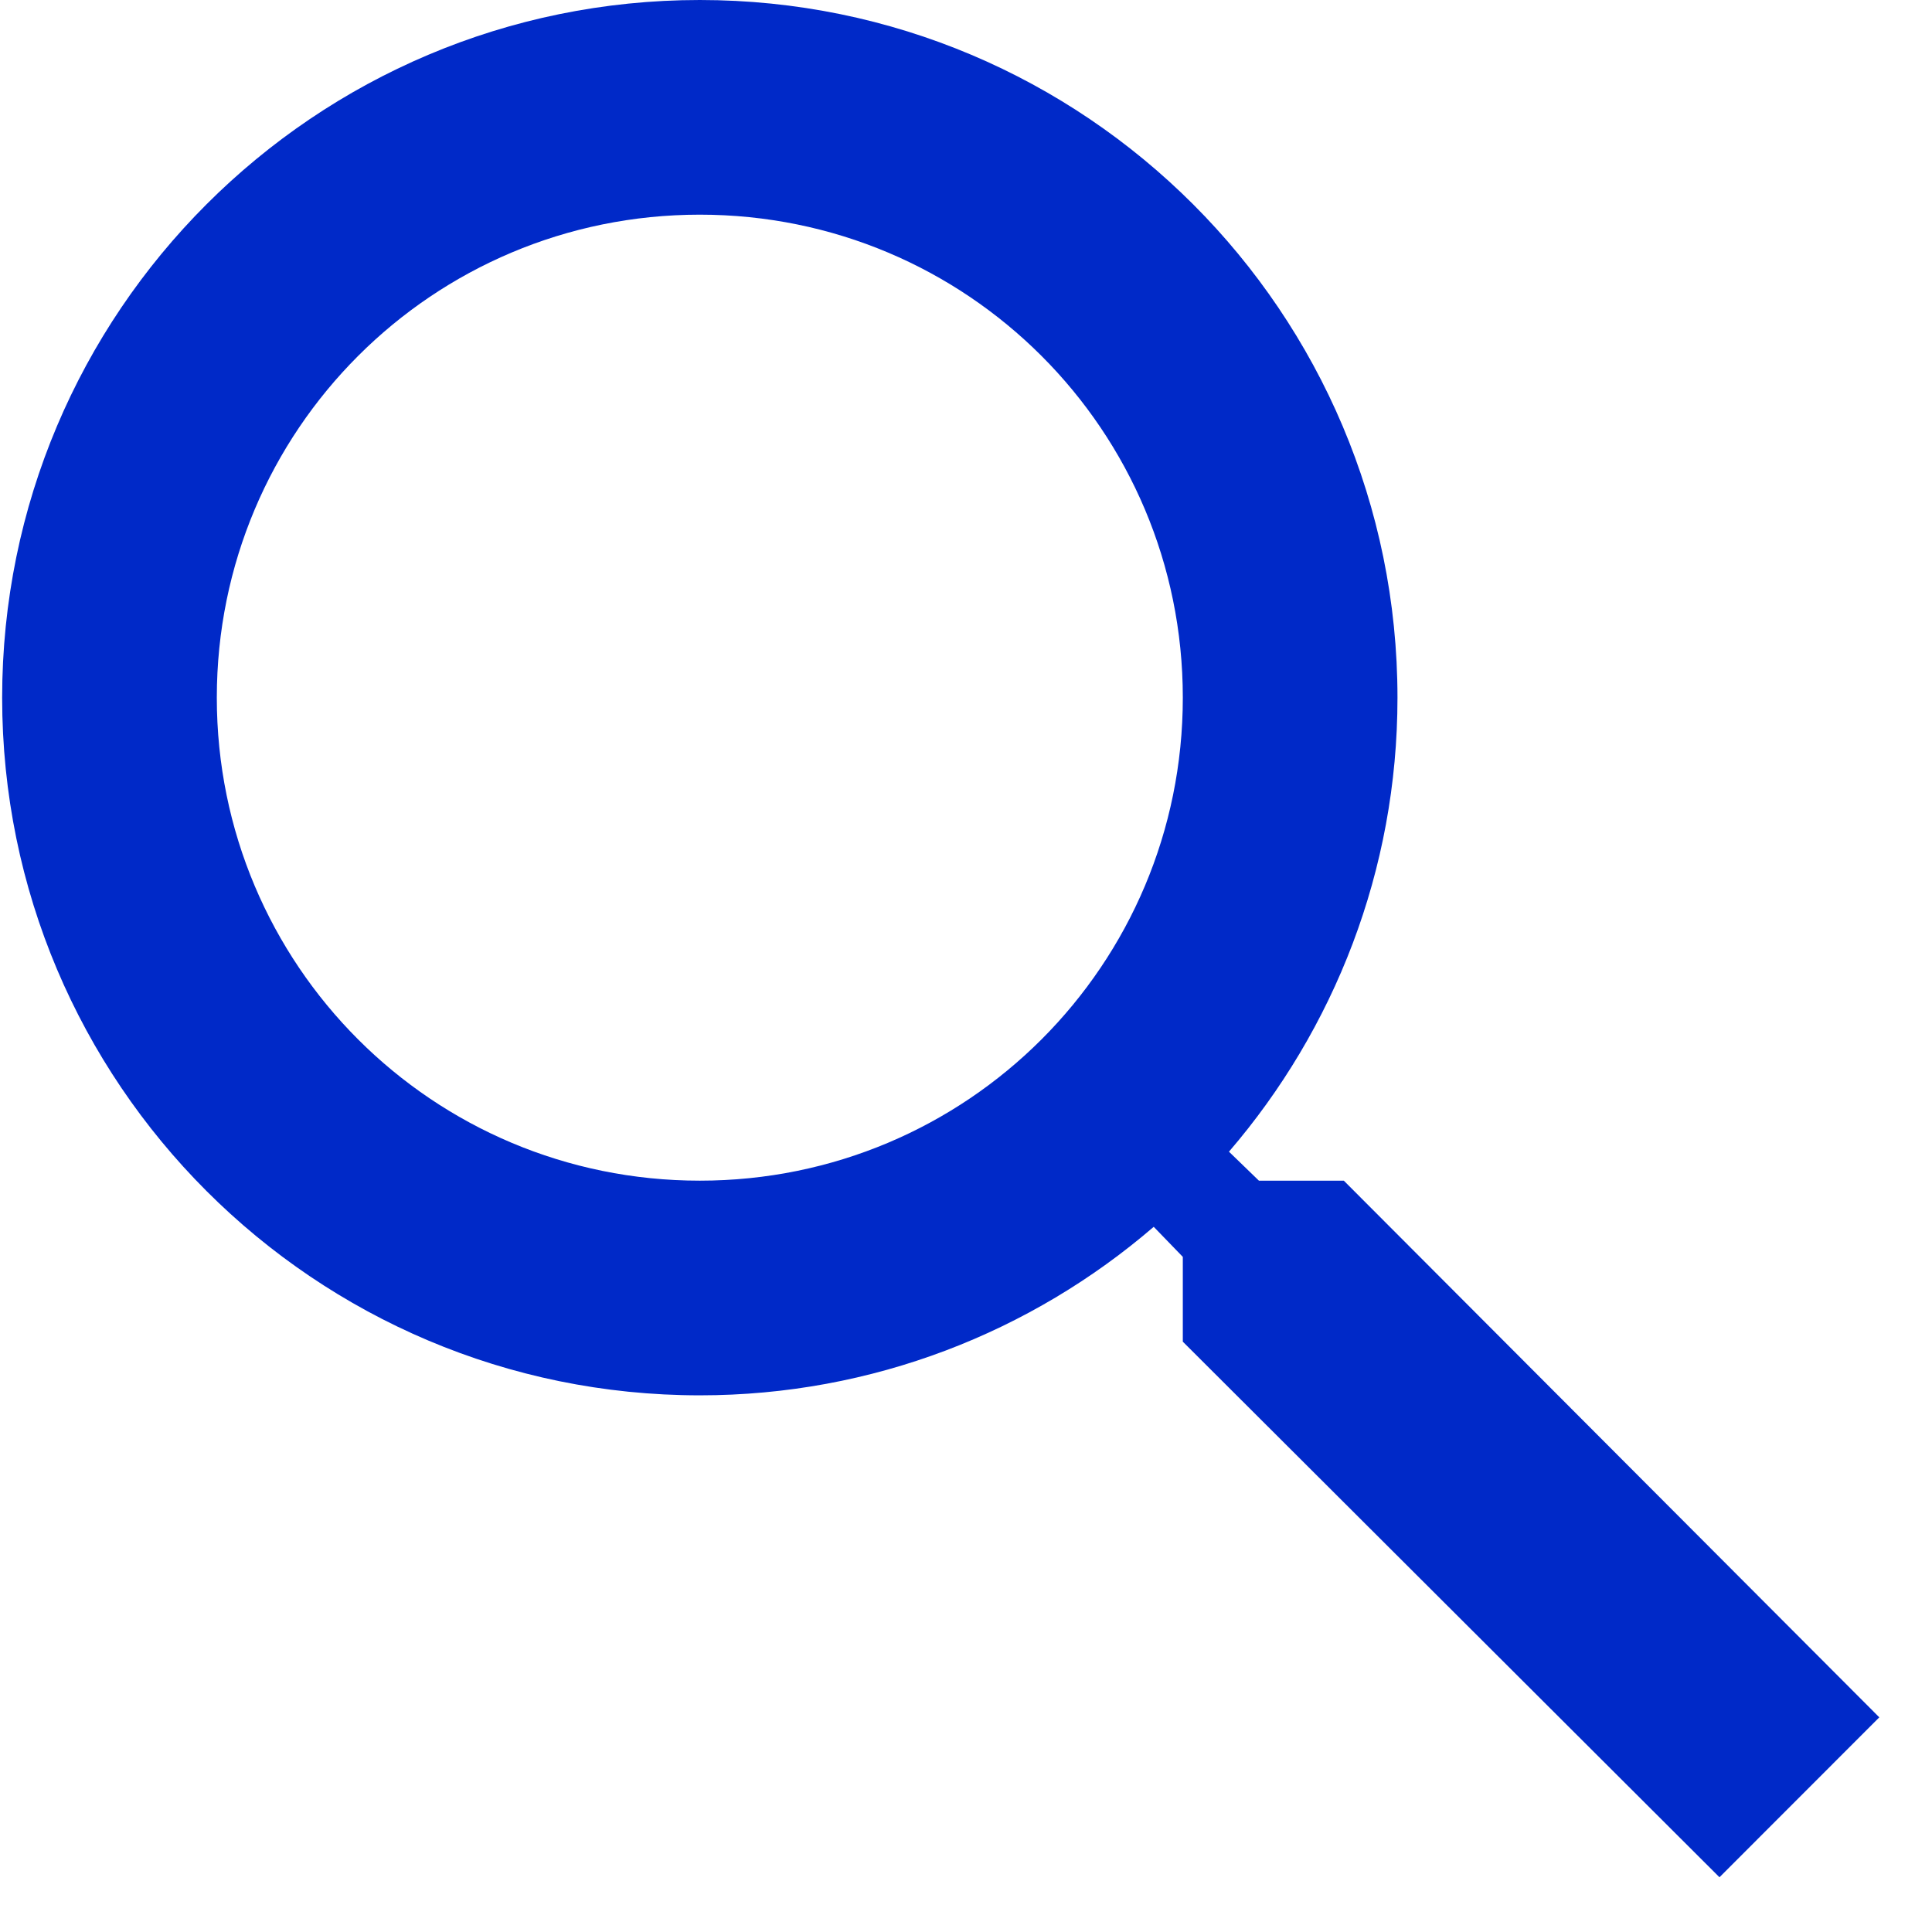 <svg width="18" height="18" viewBox="0 0 18 18" fill="none" xmlns="http://www.w3.org/2000/svg">
<path d="M12.52 11H11.729L11.45 10.73C12.43 9.59 13.02 8.11 13.02 6.5C13.02 2.91 10.11 0 6.52 0C2.93 0 0.02 2.91 0.02 6.5C0.02 10.09 2.93 13 6.52 13C8.13 13 9.61 12.41 10.749 11.43L11.02 11.71V12.5L16.02 17.49L17.509 16L12.52 11ZM6.52 11C4.03 11 2.02 8.99 2.02 6.5C2.02 4.01 4.03 2 6.52 2C9.01 2 11.02 4.01 11.02 6.5C11.02 8.99 9.01 11 6.52 11Z" fill="#0029C8"/>
</svg>
